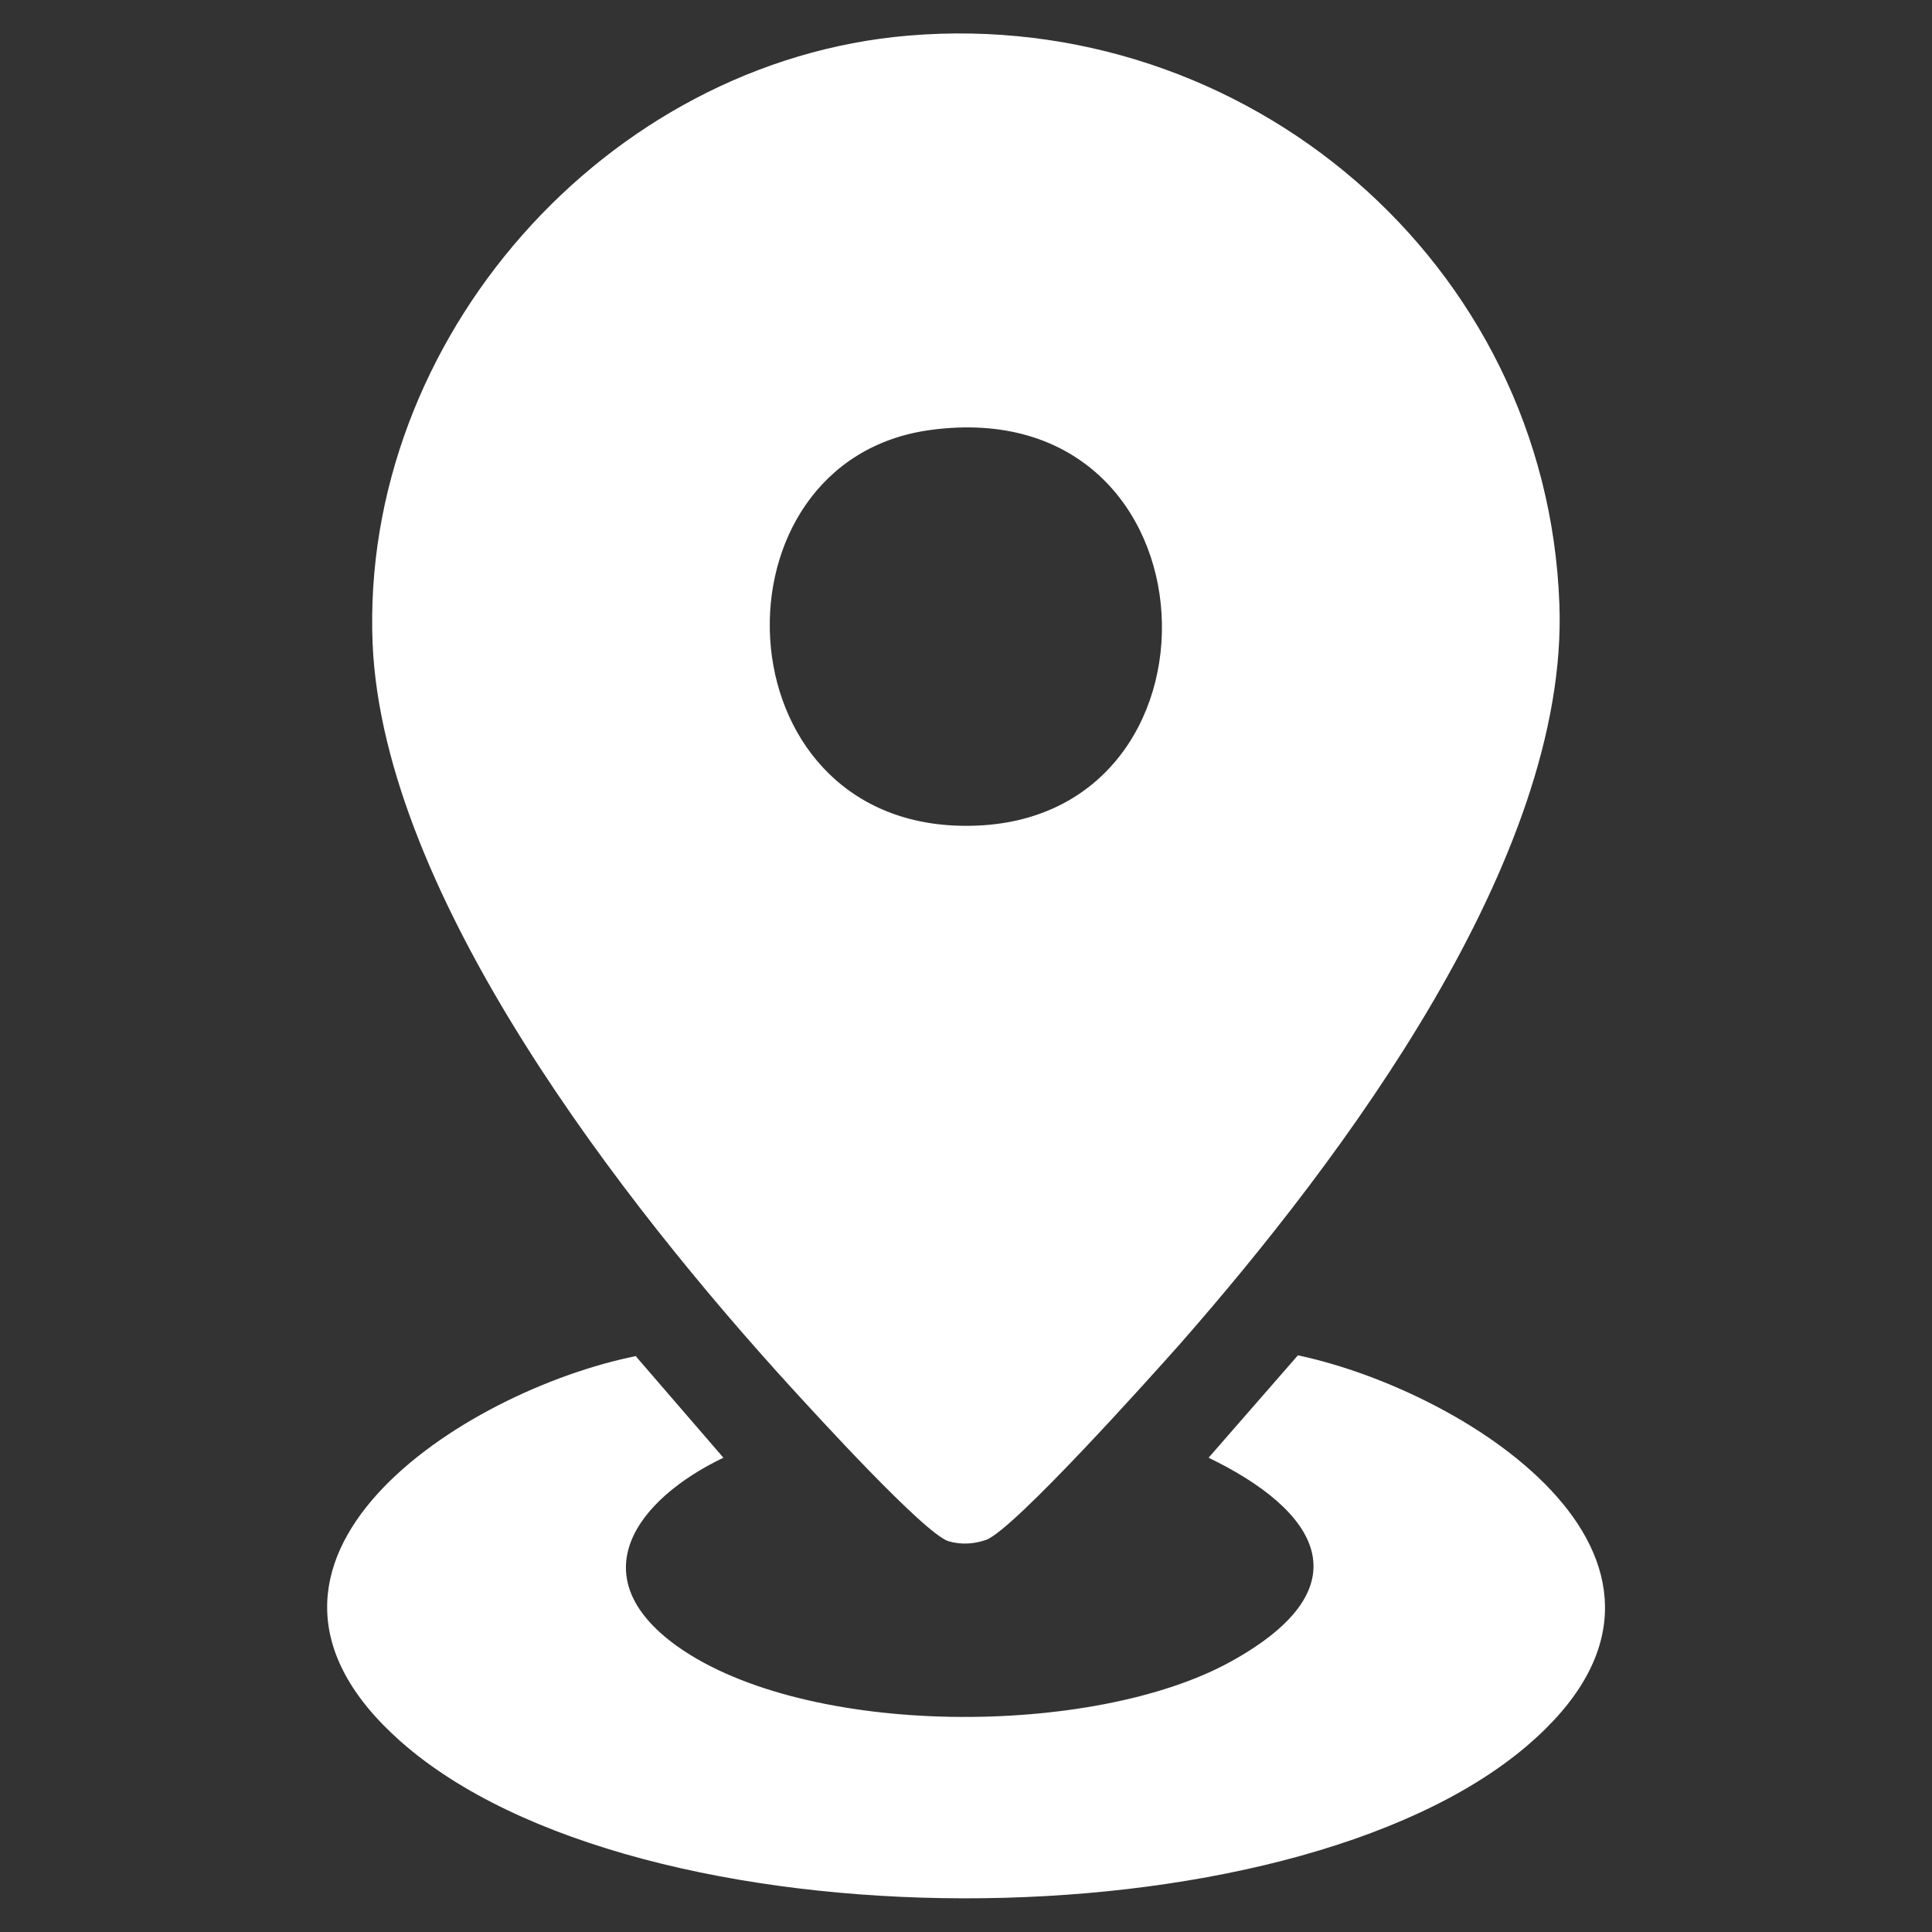 <?xml version="1.0" encoding="UTF-8"?>
<svg id="Layer_1" xmlns="http://www.w3.org/2000/svg" version="1.1" viewBox="0 0 266 266">
  <rect x="0" y="0" width="266" height="266" fill="#333333" stroke="none"/>
  <!-- Generator: Adobe Illustrator 29.2.1, SVG Export Plug-In . SVG Version: 2.1.0 Build 116)  -->
  <defs>
    <style>
      .st0 {
        fill: #fff;
      }
    </style>
  </defs>
  <g id="V0eFQn.tif">
    <g>
      <path class="st0" d="M125.1,4.9c46.4-3.9,87.9,31.2,89.6,78.3,1.3,35-30.1,76.6-52.2,101.8-4,4.5-22.8,25.5-26.7,27-1.7.6-3.5.7-5.2.2-3.3-1-18.4-17.6-21.7-21.2-22.8-25-56.1-67.5-57.6-102.4C49.6,46.7,83.4,8.4,125.1,4.9ZM128.1,59.2c-31,4.2-29.4,54.3,4.7,54.5,38,.3,35.9-60-4.7-54.5Z"/>
      <path class="st0" d="M87.6,186.8l12,13.9c-11.9,5.7-19.9,16.3-6.3,26,17.8,12.6,57.2,12.5,76.1,2.1s11.9-20.9-3-28.1l12.3-14.1c23.9,5.1,60.7,28.9,31.5,53.8-32.9,28-122.5,28.1-155-.6-28.2-24.9,8.8-48.4,32.4-53.1Z"/>
    </g>
  </g>
</svg>